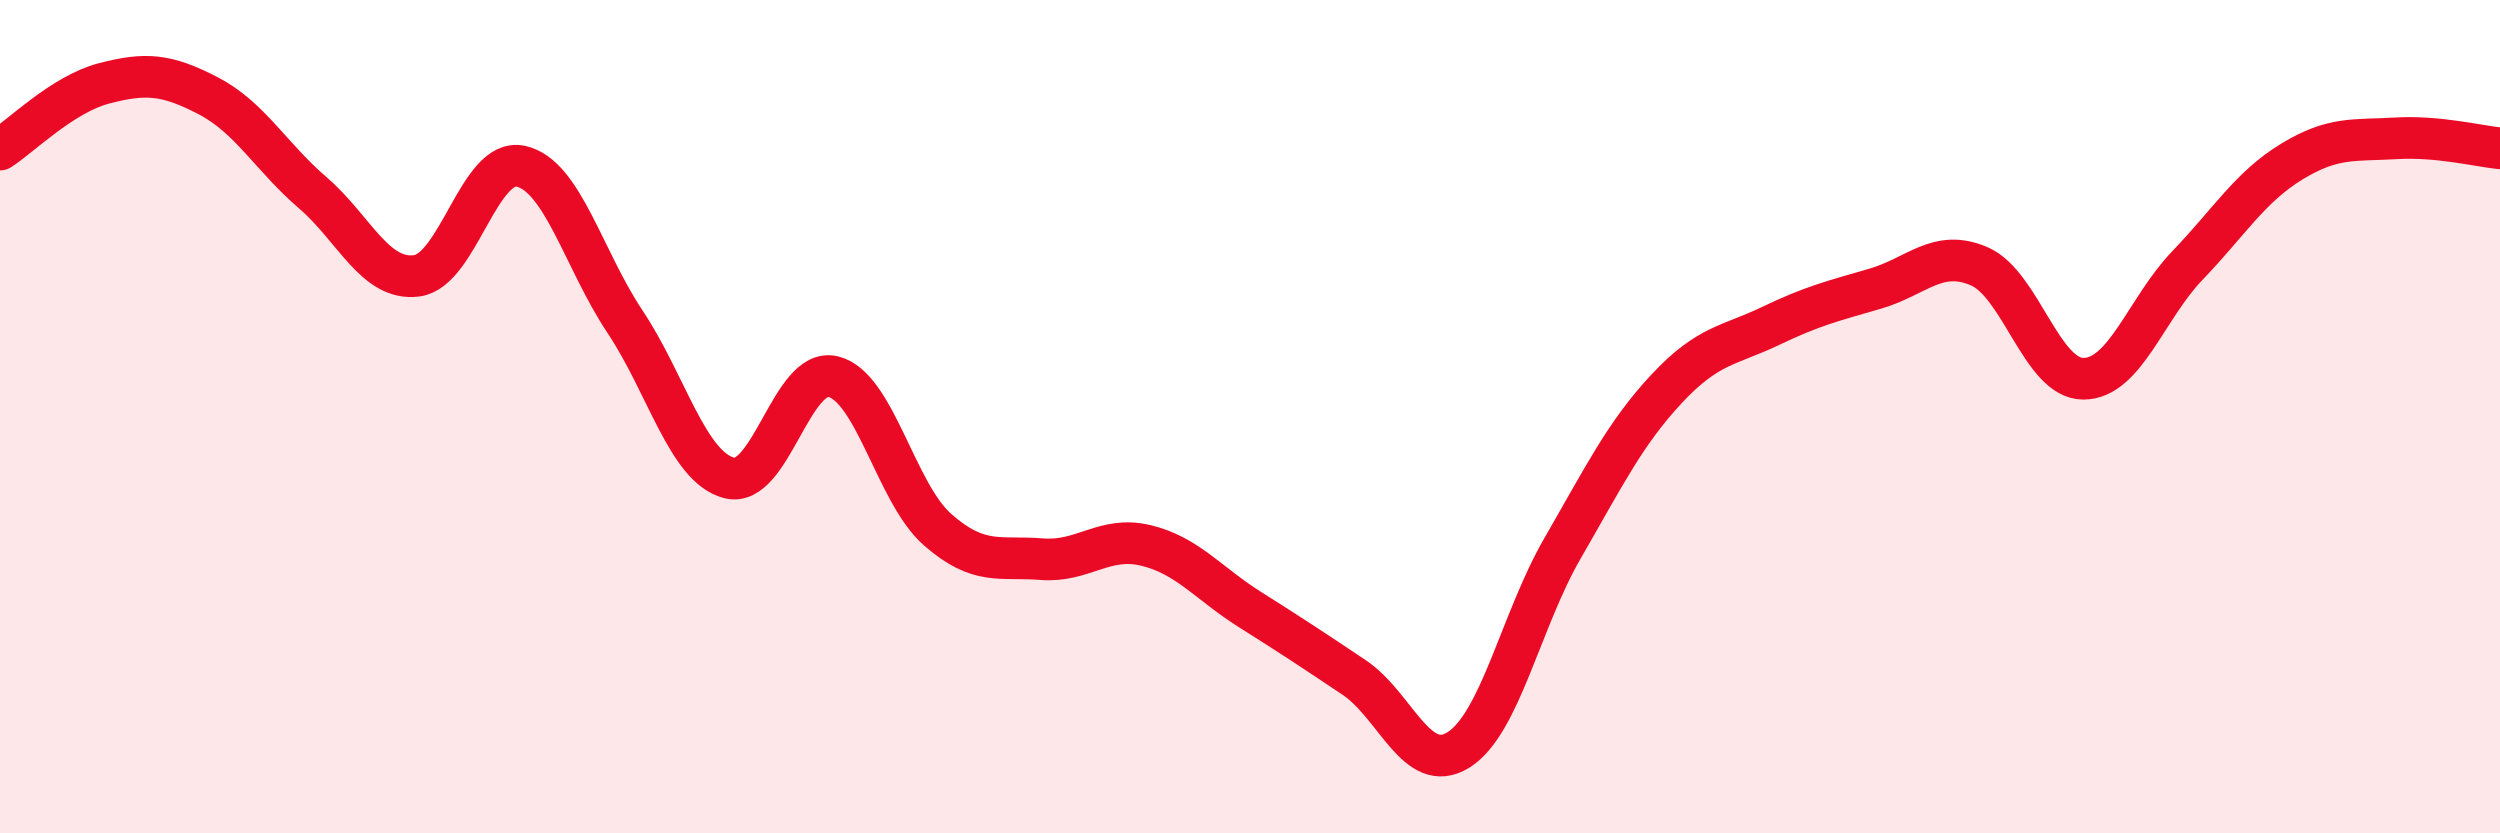 
    <svg width="60" height="20" viewBox="0 0 60 20" xmlns="http://www.w3.org/2000/svg">
      <path
        d="M 0,3.59 C 0.5,3.27 1.5,2.26 2.5,2 C 3.5,1.74 4,1.78 5,2.3 C 6,2.82 6.5,3.76 7.5,4.62 C 8.5,5.48 9,6.75 10,6.62 C 11,6.49 11.5,3.77 12.5,3.99 C 13.5,4.21 14,6.22 15,7.72 C 16,9.22 16.5,11.21 17.5,11.47 C 18.5,11.73 19,8.79 20,9.04 C 21,9.29 21.5,11.83 22.5,12.71 C 23.5,13.59 24,13.34 25,13.42 C 26,13.5 26.5,12.85 27.5,13.09 C 28.5,13.33 29,14 30,14.63 C 31,15.26 31.5,15.59 32.5,16.26 C 33.5,16.93 34,18.62 35,18 C 36,17.38 36.5,14.89 37.5,13.16 C 38.5,11.43 39,10.4 40,9.33 C 41,8.26 41.5,8.3 42.5,7.82 C 43.5,7.34 44,7.22 45,6.93 C 46,6.64 46.5,5.96 47.5,6.39 C 48.5,6.82 49,9.09 50,9.09 C 51,9.09 51.5,7.41 52.5,6.37 C 53.5,5.33 54,4.49 55,3.88 C 56,3.27 56.5,3.38 57.5,3.32 C 58.5,3.26 59.5,3.51 60,3.56L60 20L0 20Z"
        fill="#EB0A25"
        opacity="0.1"
        stroke-linecap="round"
        stroke-linejoin="round"
      />
      <path
        d="M 0,3.59 C 0.5,3.27 1.5,2.26 2.5,2 C 3.5,1.74 4,1.78 5,2.3 C 6,2.82 6.5,3.76 7.5,4.62 C 8.5,5.48 9,6.75 10,6.62 C 11,6.49 11.5,3.77 12.5,3.99 C 13.5,4.21 14,6.22 15,7.72 C 16,9.22 16.5,11.21 17.5,11.47 C 18.5,11.73 19,8.79 20,9.04 C 21,9.29 21.5,11.83 22.5,12.71 C 23.5,13.59 24,13.34 25,13.42 C 26,13.5 26.5,12.85 27.5,13.09 C 28.5,13.33 29,14 30,14.63 C 31,15.26 31.5,15.59 32.5,16.26 C 33.5,16.93 34,18.62 35,18 C 36,17.38 36.5,14.89 37.5,13.16 C 38.5,11.43 39,10.4 40,9.33 C 41,8.26 41.5,8.3 42.5,7.82 C 43.5,7.34 44,7.22 45,6.93 C 46,6.64 46.5,5.96 47.5,6.39 C 48.5,6.82 49,9.09 50,9.09 C 51,9.09 51.5,7.41 52.5,6.37 C 53.5,5.33 54,4.49 55,3.88 C 56,3.27 56.5,3.38 57.5,3.32 C 58.5,3.26 59.5,3.51 60,3.56"
        stroke="#EB0A25"
        stroke-width="1"
        fill="none"
        stroke-linecap="round"
        stroke-linejoin="round"
      />
    </svg>
  
